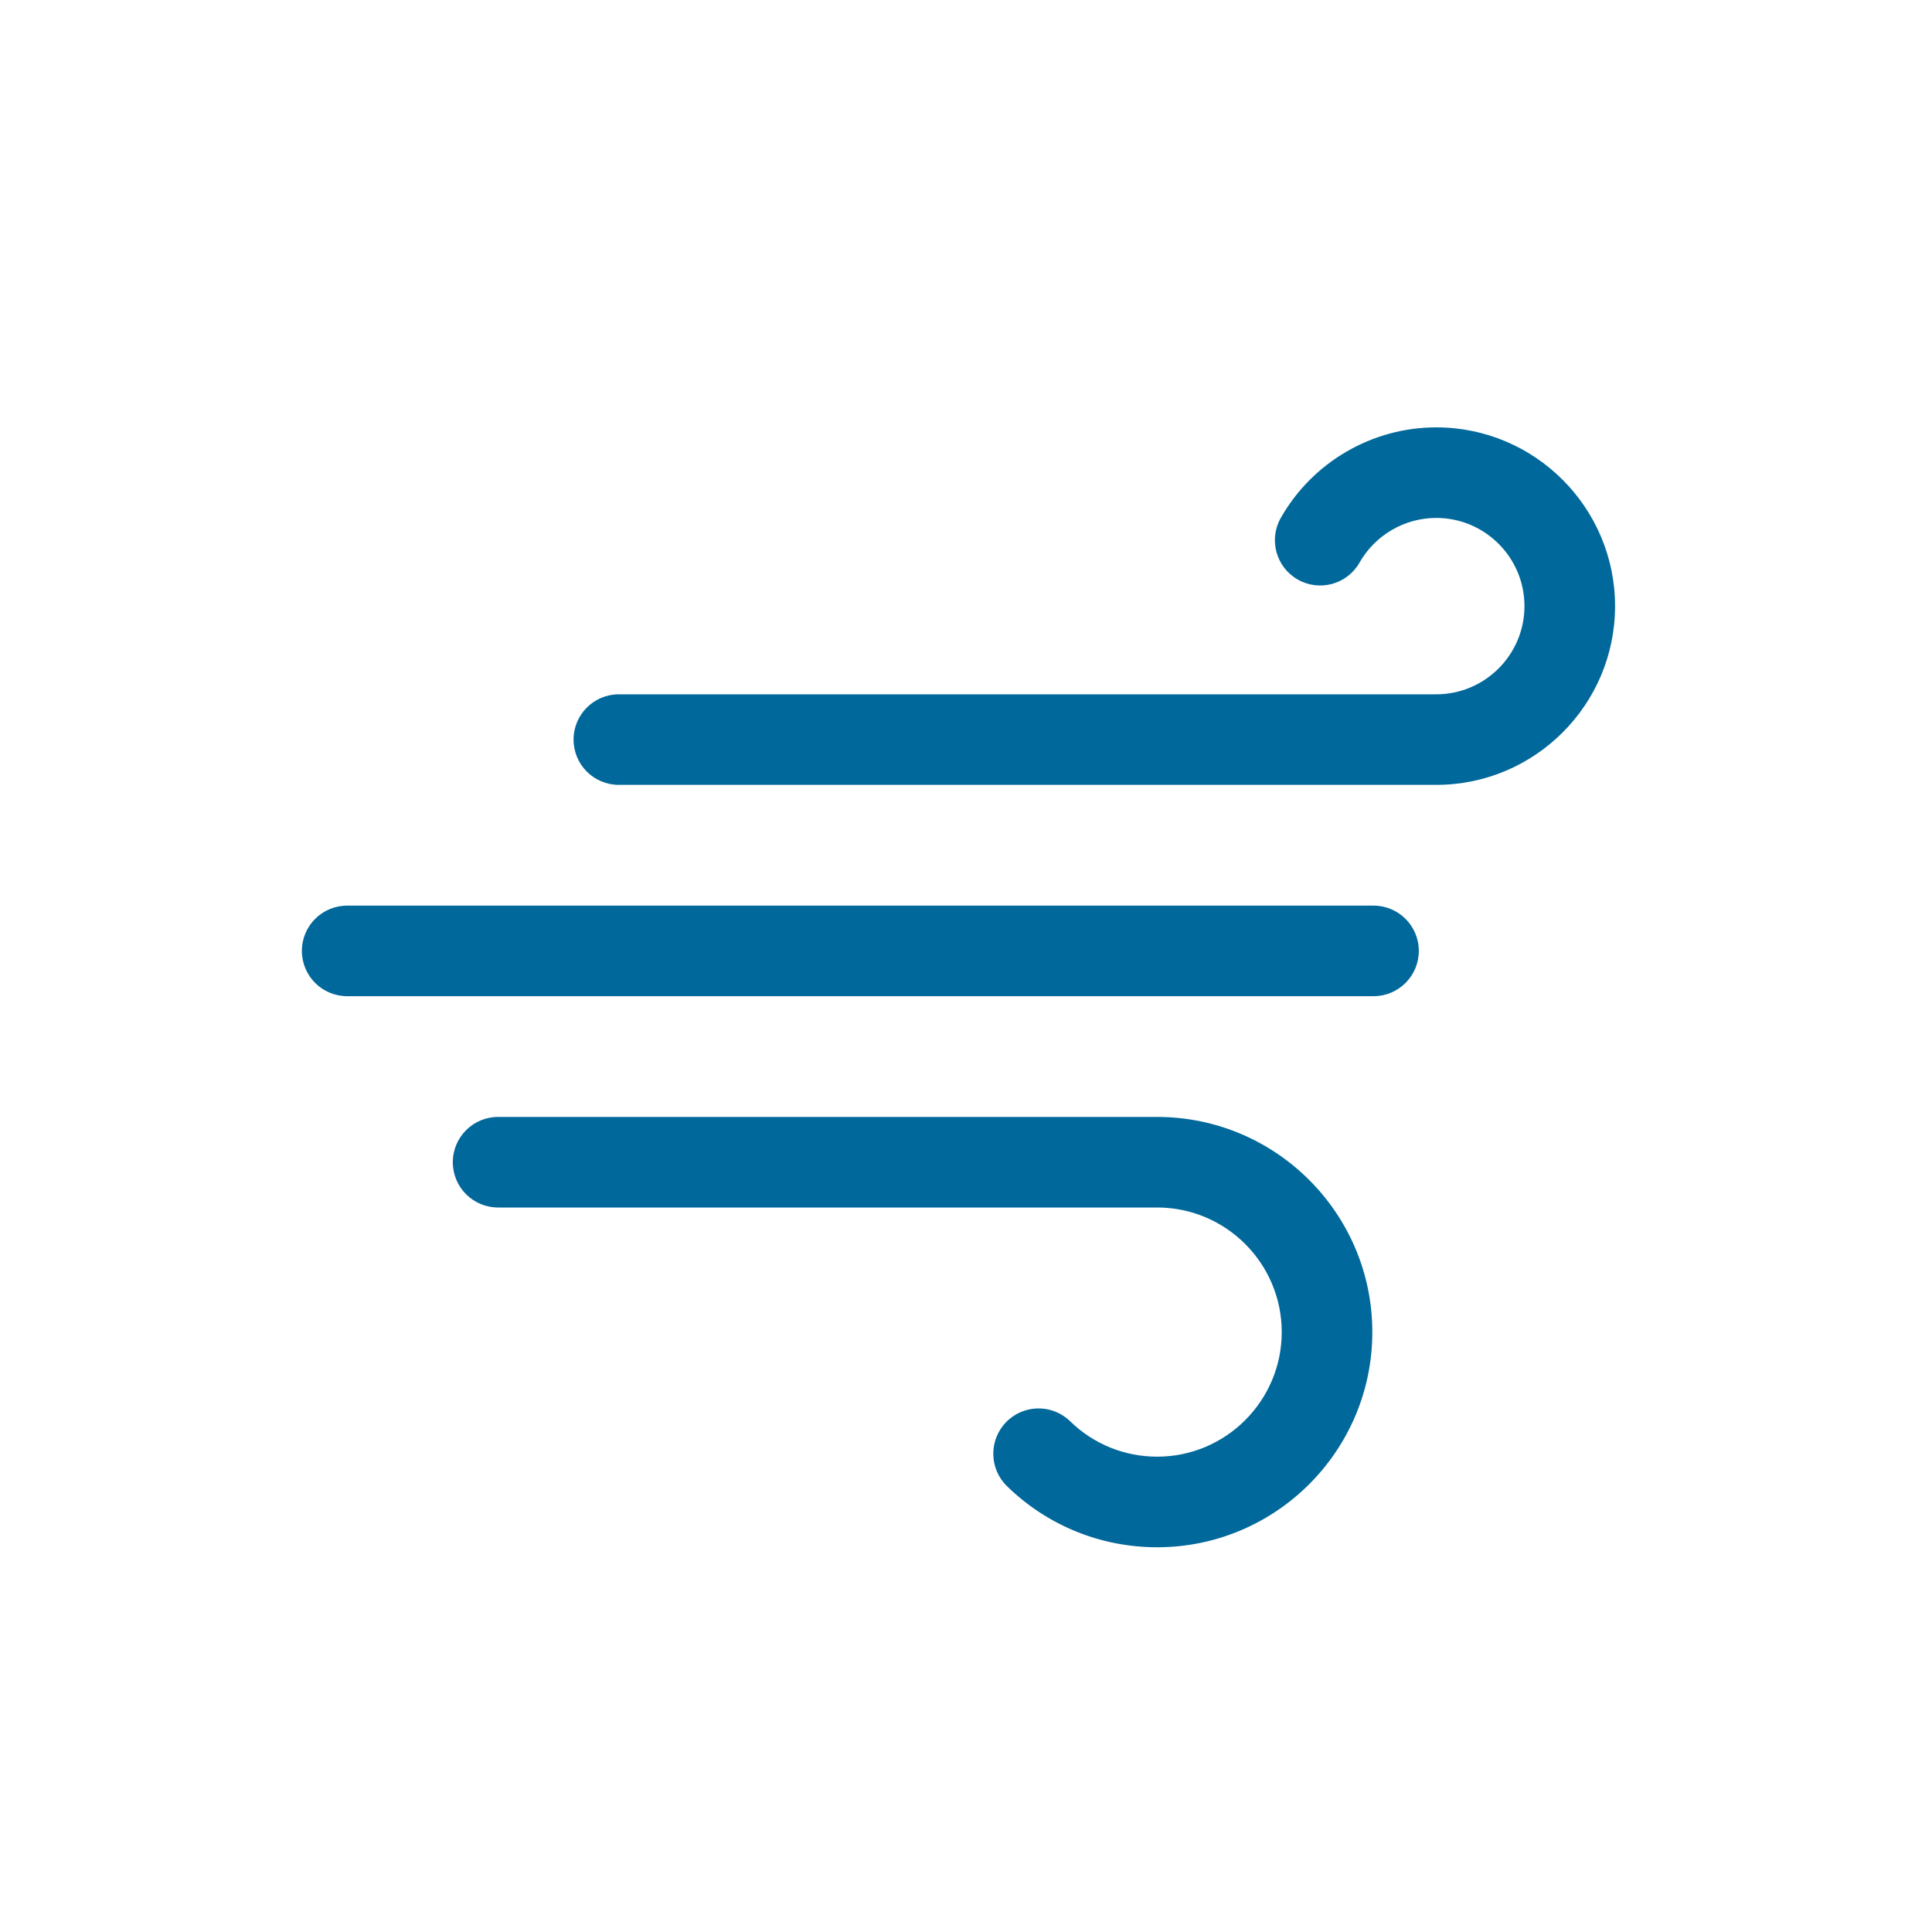 <?xml version="1.0" encoding="utf-8"?>
<!-- Generator: Adobe Illustrator 27.8.1, SVG Export Plug-In . SVG Version: 6.00 Build 0)  -->
<svg version="1.2" baseProfile="tiny" xmlns="http://www.w3.org/2000/svg" xmlns:xlink="http://www.w3.org/1999/xlink" x="0px"
	 y="0px" width="64px" height="64px" viewBox="0 0 64 64" overflow="visible" xml:space="preserve">
<g id="box">
	<rect x="0" fill="none" width="64" height="64"/>
</g>
<g id="icon">
	<g>
		<path d="M47.578,26H20.5c-0.828,0-1.5-0.671-1.5-1.5s0.672-1.5,1.5-1.5h27.078c1.611,0,2.922-1.311,2.922-2.921
			c0-1.611-1.311-2.922-2.922-2.922c-1.049,0-2.023,0.567-2.542,1.48c-0.409,0.72-1.325,0.972-2.045,0.562
			c-0.72-0.41-0.972-1.325-0.562-2.045c1.052-1.849,3.025-2.997,5.15-2.997c3.265,0,5.922,2.657,5.922,5.922S50.844,26,47.578,26z"
			fill="#01689B"/>
		<path d="M38.333,51.255c-1.87,0-3.637-0.719-4.976-2.024c-0.593-0.579-0.605-1.528-0.027-2.122
			c0.578-0.594,1.528-0.605,2.121-0.027c0.775,0.756,1.799,1.172,2.881,1.172c2.276,0,4.127-1.852,4.127-4.127S40.609,40,38.333,40
			H16.5c-0.828,0-1.5-0.671-1.5-1.5s0.672-1.5,1.5-1.5h21.833c3.93,0,7.127,3.197,7.127,7.127S42.263,51.255,38.333,51.255z"
			fill="#01689B"/>

		<path d="M45.5,33h-34c-0.828,0-1.5-0.671-1.5-1.5s0.672-1.5,1.5-1.5h34c0.828,0,1.5,0.671,1.5,1.5S46.328,33,45.5,33z" fill="#01689B"/>

	</g>
</g>
</svg>